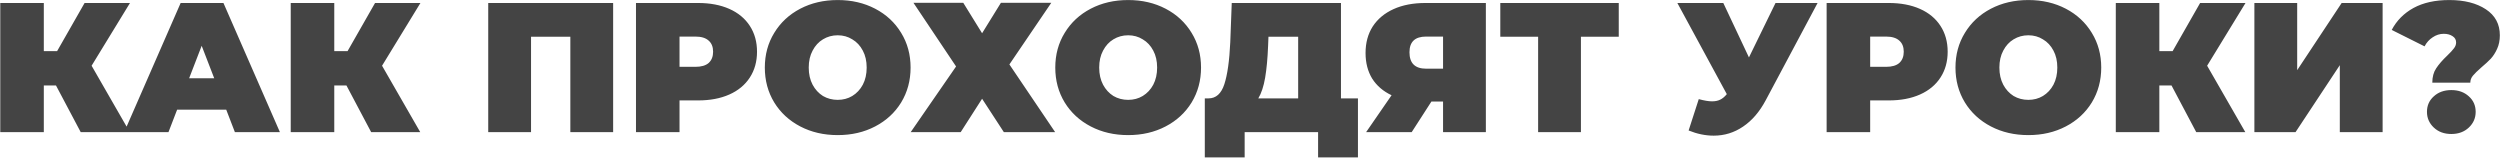 <?xml version="1.0" encoding="UTF-8"?> <svg xmlns="http://www.w3.org/2000/svg" width="6173" height="389" viewBox="0 0 6173 389" fill="none"> <path d="M226.182 162.288L320.488 326.299H199.303L138.254 211.036H108.186V326.299H0.668V7.389H108.186V126.297H140.988L208.87 7.389H320.944L226.182 162.288ZM558.582 270.717H437.396L415.983 326.299H306.643L446.052 7.389H551.748L691.157 326.299H579.994L558.582 270.717ZM528.969 193.268L497.989 113.085L467.009 193.268H528.969ZM943.373 162.288L1037.68 326.299H916.494L855.445 211.036H825.377V326.299H717.858V7.389H825.377V126.297H858.179L926.061 7.389H1038.13L943.373 162.288ZM1513.97 7.389V326.299H1408.28V90.761H1311.24V326.299H1205.54V7.389H1513.97ZM1723.9 7.389C1753.36 7.389 1779.02 12.249 1800.89 21.968C1822.76 31.687 1839.62 45.658 1851.46 63.882C1863.31 82.105 1869.23 103.366 1869.23 127.664C1869.23 151.962 1863.31 173.222 1851.46 191.446C1839.62 209.669 1822.76 223.64 1800.89 233.359C1779.02 243.079 1753.36 247.938 1723.9 247.938H1677.88V326.299H1570.37V7.389H1723.9ZM1717.06 165.022C1731.64 165.022 1742.58 161.833 1749.87 155.454C1757.16 148.772 1760.8 139.509 1760.8 127.664C1760.8 115.818 1757.16 106.707 1749.87 100.329C1742.58 93.647 1731.64 90.306 1717.06 90.306H1677.88V165.022H1717.06ZM2068.46 333.588C2034.14 333.588 2003.31 326.451 1975.98 312.176C1948.64 297.901 1927.23 278.159 1911.74 252.95C1896.25 227.437 1888.5 198.735 1888.5 166.844C1888.5 134.953 1896.25 106.403 1911.74 81.194C1927.23 55.681 1948.64 35.787 1975.98 21.512C2003.31 7.237 2034.14 0.1 2068.46 0.1C2102.78 0.1 2133.61 7.237 2160.94 21.512C2188.28 35.787 2209.69 55.681 2225.18 81.194C2240.67 106.403 2248.42 134.953 2248.42 166.844C2248.42 198.735 2240.67 227.437 2225.18 252.95C2209.69 278.159 2188.28 297.901 2160.94 312.176C2133.61 326.451 2102.78 333.588 2068.46 333.588ZM2068.46 246.571C2081.82 246.571 2093.82 243.382 2104.45 237.004C2115.38 230.322 2124.04 221.059 2130.42 209.213C2136.8 197.064 2139.99 182.941 2139.99 166.844C2139.99 150.747 2136.8 136.775 2130.42 124.93C2124.04 112.781 2115.38 103.518 2104.45 97.139C2093.82 90.457 2081.82 87.117 2068.46 87.117C2055.09 87.117 2042.95 90.457 2032.01 97.139C2021.38 103.518 2012.88 112.781 2006.5 124.93C2000.12 136.775 1996.93 150.747 1996.93 166.844C1996.93 182.941 2000.12 197.064 2006.5 209.213C2012.88 221.059 2021.38 230.322 2032.01 237.004C2042.95 243.382 2055.09 246.571 2068.46 246.571ZM2378.51 6.934L2424.98 82.105L2471.45 6.934H2595.82L2492.4 159.099L2605.39 326.299H2478.73L2424.98 243.838L2372.13 326.299H2248.66L2360.74 164.11L2255.5 6.934H2378.51ZM2785.65 333.588C2751.33 333.588 2720.5 326.451 2693.17 312.176C2665.83 297.901 2644.42 278.159 2628.93 252.95C2613.44 227.437 2605.69 198.735 2605.69 166.844C2605.69 134.953 2613.44 106.403 2628.93 81.194C2644.42 55.681 2665.83 35.787 2693.17 21.512C2720.5 7.237 2751.33 0.1 2785.65 0.1C2819.97 0.1 2850.8 7.237 2878.13 21.512C2905.47 35.787 2926.88 55.681 2942.37 81.194C2957.86 106.403 2965.61 134.953 2965.61 166.844C2965.61 198.735 2957.86 227.437 2942.37 252.95C2926.88 278.159 2905.47 297.901 2878.13 312.176C2850.8 326.451 2819.97 333.588 2785.65 333.588ZM2785.65 246.571C2799.01 246.571 2811.01 243.382 2821.64 237.004C2832.57 230.322 2841.23 221.059 2847.61 209.213C2853.99 197.064 2857.18 182.941 2857.18 166.844C2857.18 150.747 2853.99 136.775 2847.61 124.93C2841.23 112.781 2832.57 103.518 2821.64 97.139C2811.01 90.457 2799.01 87.117 2785.65 87.117C2772.29 87.117 2760.14 90.457 2749.2 97.139C2738.57 103.518 2730.07 112.781 2723.69 124.93C2717.31 136.775 2714.12 150.747 2714.12 166.844C2714.12 182.941 2717.31 197.064 2723.69 209.213C2730.07 221.059 2738.57 230.322 2749.2 237.004C2760.14 243.382 2772.29 246.571 2785.65 246.571ZM3353.04 242.927V388.714H3254.63V326.299H3073.31V388.714H2974.9V242.927H2984.01C3002.54 242.927 3015.6 231.233 3023.19 207.847C3030.79 184.46 3035.65 149.987 3037.77 104.429L3041.42 7.389H3311.12V242.927H3353.04ZM3131.17 113.54C3129.95 144.217 3127.52 170.337 3123.88 191.901C3120.23 213.162 3114.62 230.17 3107.02 242.927H3205.43V90.761H3132.08L3131.17 113.54ZM3668.88 7.389V326.299H3563.18V250.672H3534.48L3485.73 326.299H3373.2L3436.07 235.182C3415.42 225.463 3399.47 211.795 3388.24 194.179C3377.3 176.259 3371.83 155.151 3371.83 130.853C3371.83 105.644 3377.76 83.776 3389.6 65.248C3401.75 46.721 3418.91 32.446 3441.08 22.423C3463.26 12.4 3489.38 7.389 3519.44 7.389H3668.88ZM3521.27 90.306C3493.93 90.306 3480.26 103.214 3480.26 129.03C3480.26 156.062 3493.93 169.577 3521.27 169.577H3563.18V90.306H3521.27ZM3997.03 90.761H3903.63V326.299H3797.94V90.761H3704.54V7.389H3997.03V90.761ZM4487.98 7.389L4359.96 247.483C4344.77 276.033 4326.1 297.749 4303.92 312.631C4282.06 327.514 4257.91 334.955 4231.49 334.955C4211.14 334.955 4190.48 330.703 4169.53 322.199L4194.58 244.749C4207.95 248.394 4218.88 250.216 4227.38 250.216C4235.28 250.216 4241.96 248.849 4247.43 246.116C4253.2 243.382 4258.67 238.826 4263.83 232.448L4141.73 7.389H4255.18L4318.5 141.787L4384.11 7.389H4487.98ZM4663.85 7.389C4693.31 7.389 4718.97 12.249 4740.84 21.968C4762.71 31.687 4779.57 45.658 4791.41 63.882C4803.26 82.105 4809.18 103.366 4809.18 127.664C4809.18 151.962 4803.26 173.222 4791.41 191.446C4779.57 209.669 4762.71 223.64 4740.84 233.359C4718.97 243.079 4693.31 247.938 4663.85 247.938H4617.83V326.299H4510.31V7.389H4663.85ZM4657.01 165.022C4671.59 165.022 4682.53 161.833 4689.81 155.454C4697.1 148.772 4700.75 139.509 4700.75 127.664C4700.75 115.818 4697.1 106.707 4689.81 100.329C4682.53 93.647 4671.59 90.306 4657.01 90.306H4617.83V165.022H4657.01ZM5008.41 333.588C4974.09 333.588 4943.26 326.451 4915.92 312.176C4888.59 297.901 4867.18 278.159 4851.69 252.95C4836.2 227.437 4828.45 198.735 4828.45 166.844C4828.45 134.953 4836.2 106.403 4851.69 81.194C4867.18 55.681 4888.59 35.787 4915.92 21.512C4943.26 7.237 4974.09 0.1 5008.41 0.1C5042.73 0.1 5073.56 7.237 5100.89 21.512C5128.23 35.787 5149.64 55.681 5165.13 81.194C5180.62 106.403 5188.36 134.953 5188.36 166.844C5188.36 198.735 5180.62 227.437 5165.13 252.95C5149.64 278.159 5128.23 297.901 5100.89 312.176C5073.56 326.451 5042.73 333.588 5008.41 333.588ZM5008.41 246.571C5021.77 246.571 5033.77 243.382 5044.4 237.004C5055.33 230.322 5063.99 221.059 5070.37 209.213C5076.75 197.064 5079.93 182.941 5079.93 166.844C5079.93 150.747 5076.75 136.775 5070.37 124.93C5063.99 112.781 5055.33 103.518 5044.4 97.139C5033.77 90.457 5021.77 87.117 5008.41 87.117C4995.04 87.117 4982.9 90.457 4971.96 97.139C4961.33 103.518 4952.83 112.781 4946.45 124.93C4940.07 136.775 4936.88 150.747 4936.88 166.844C4936.88 182.941 4940.07 197.064 4946.45 209.213C4952.83 221.059 4961.33 230.322 4971.96 237.004C4982.9 243.382 4995.04 246.571 5008.41 246.571ZM5449.84 162.288L5544.15 326.299H5422.96L5361.91 211.036H5331.84V326.299H5224.33V7.389H5331.84V126.297H5364.65L5432.53 7.389H5544.6L5449.84 162.288ZM5566.52 7.389H5672.22V173.222L5782.02 7.389H5883.16V326.299H5777.46V160.921L5668.12 326.299H5566.52V7.389ZM6005.86 204.202C6005.86 189.927 6009.05 178.082 6015.43 168.666C6021.81 158.947 6030.92 148.469 6042.76 137.231C6050.36 129.942 6055.82 124.019 6059.17 119.463C6062.81 114.907 6064.63 110.048 6064.63 104.884C6064.63 98.202 6061.75 93.039 6055.98 89.394C6050.21 85.446 6042.92 83.472 6034.11 83.472C6024.39 83.472 6015.28 86.357 6006.77 92.128C5998.27 97.595 5991.59 105.036 5986.73 114.452L5905.63 73.905C5917.78 50.822 5935.7 32.75 5959.39 19.69C5983.39 6.63 6012.85 0.1 6047.78 0.1C6084.83 0.1 6114.9 7.693 6137.98 22.879C6161.06 38.065 6172.61 59.478 6172.61 87.117C6172.61 99.873 6170.33 111.111 6165.77 120.83C6161.52 130.245 6156.36 138.294 6150.28 144.976C6144.21 151.354 6136.46 158.492 6127.05 166.388C6117.33 174.893 6110.34 181.726 6106.09 186.89C6101.84 192.053 6099.71 197.824 6099.71 204.202H6005.86ZM6052.79 330.855C6035.17 330.855 6020.74 325.54 6009.51 314.909C5998.27 304.279 5992.65 291.371 5992.65 276.184C5992.65 260.695 5998.27 247.938 6009.51 237.915C6020.74 227.589 6035.17 222.425 6052.79 222.425C6070.4 222.425 6084.83 227.589 6096.07 237.915C6107.31 247.938 6112.92 260.695 6112.92 276.184C6112.92 291.371 6107.31 304.279 6096.07 314.909C6084.83 325.54 6070.4 330.855 6052.79 330.855Z" fill="#444444"></path> </svg> 